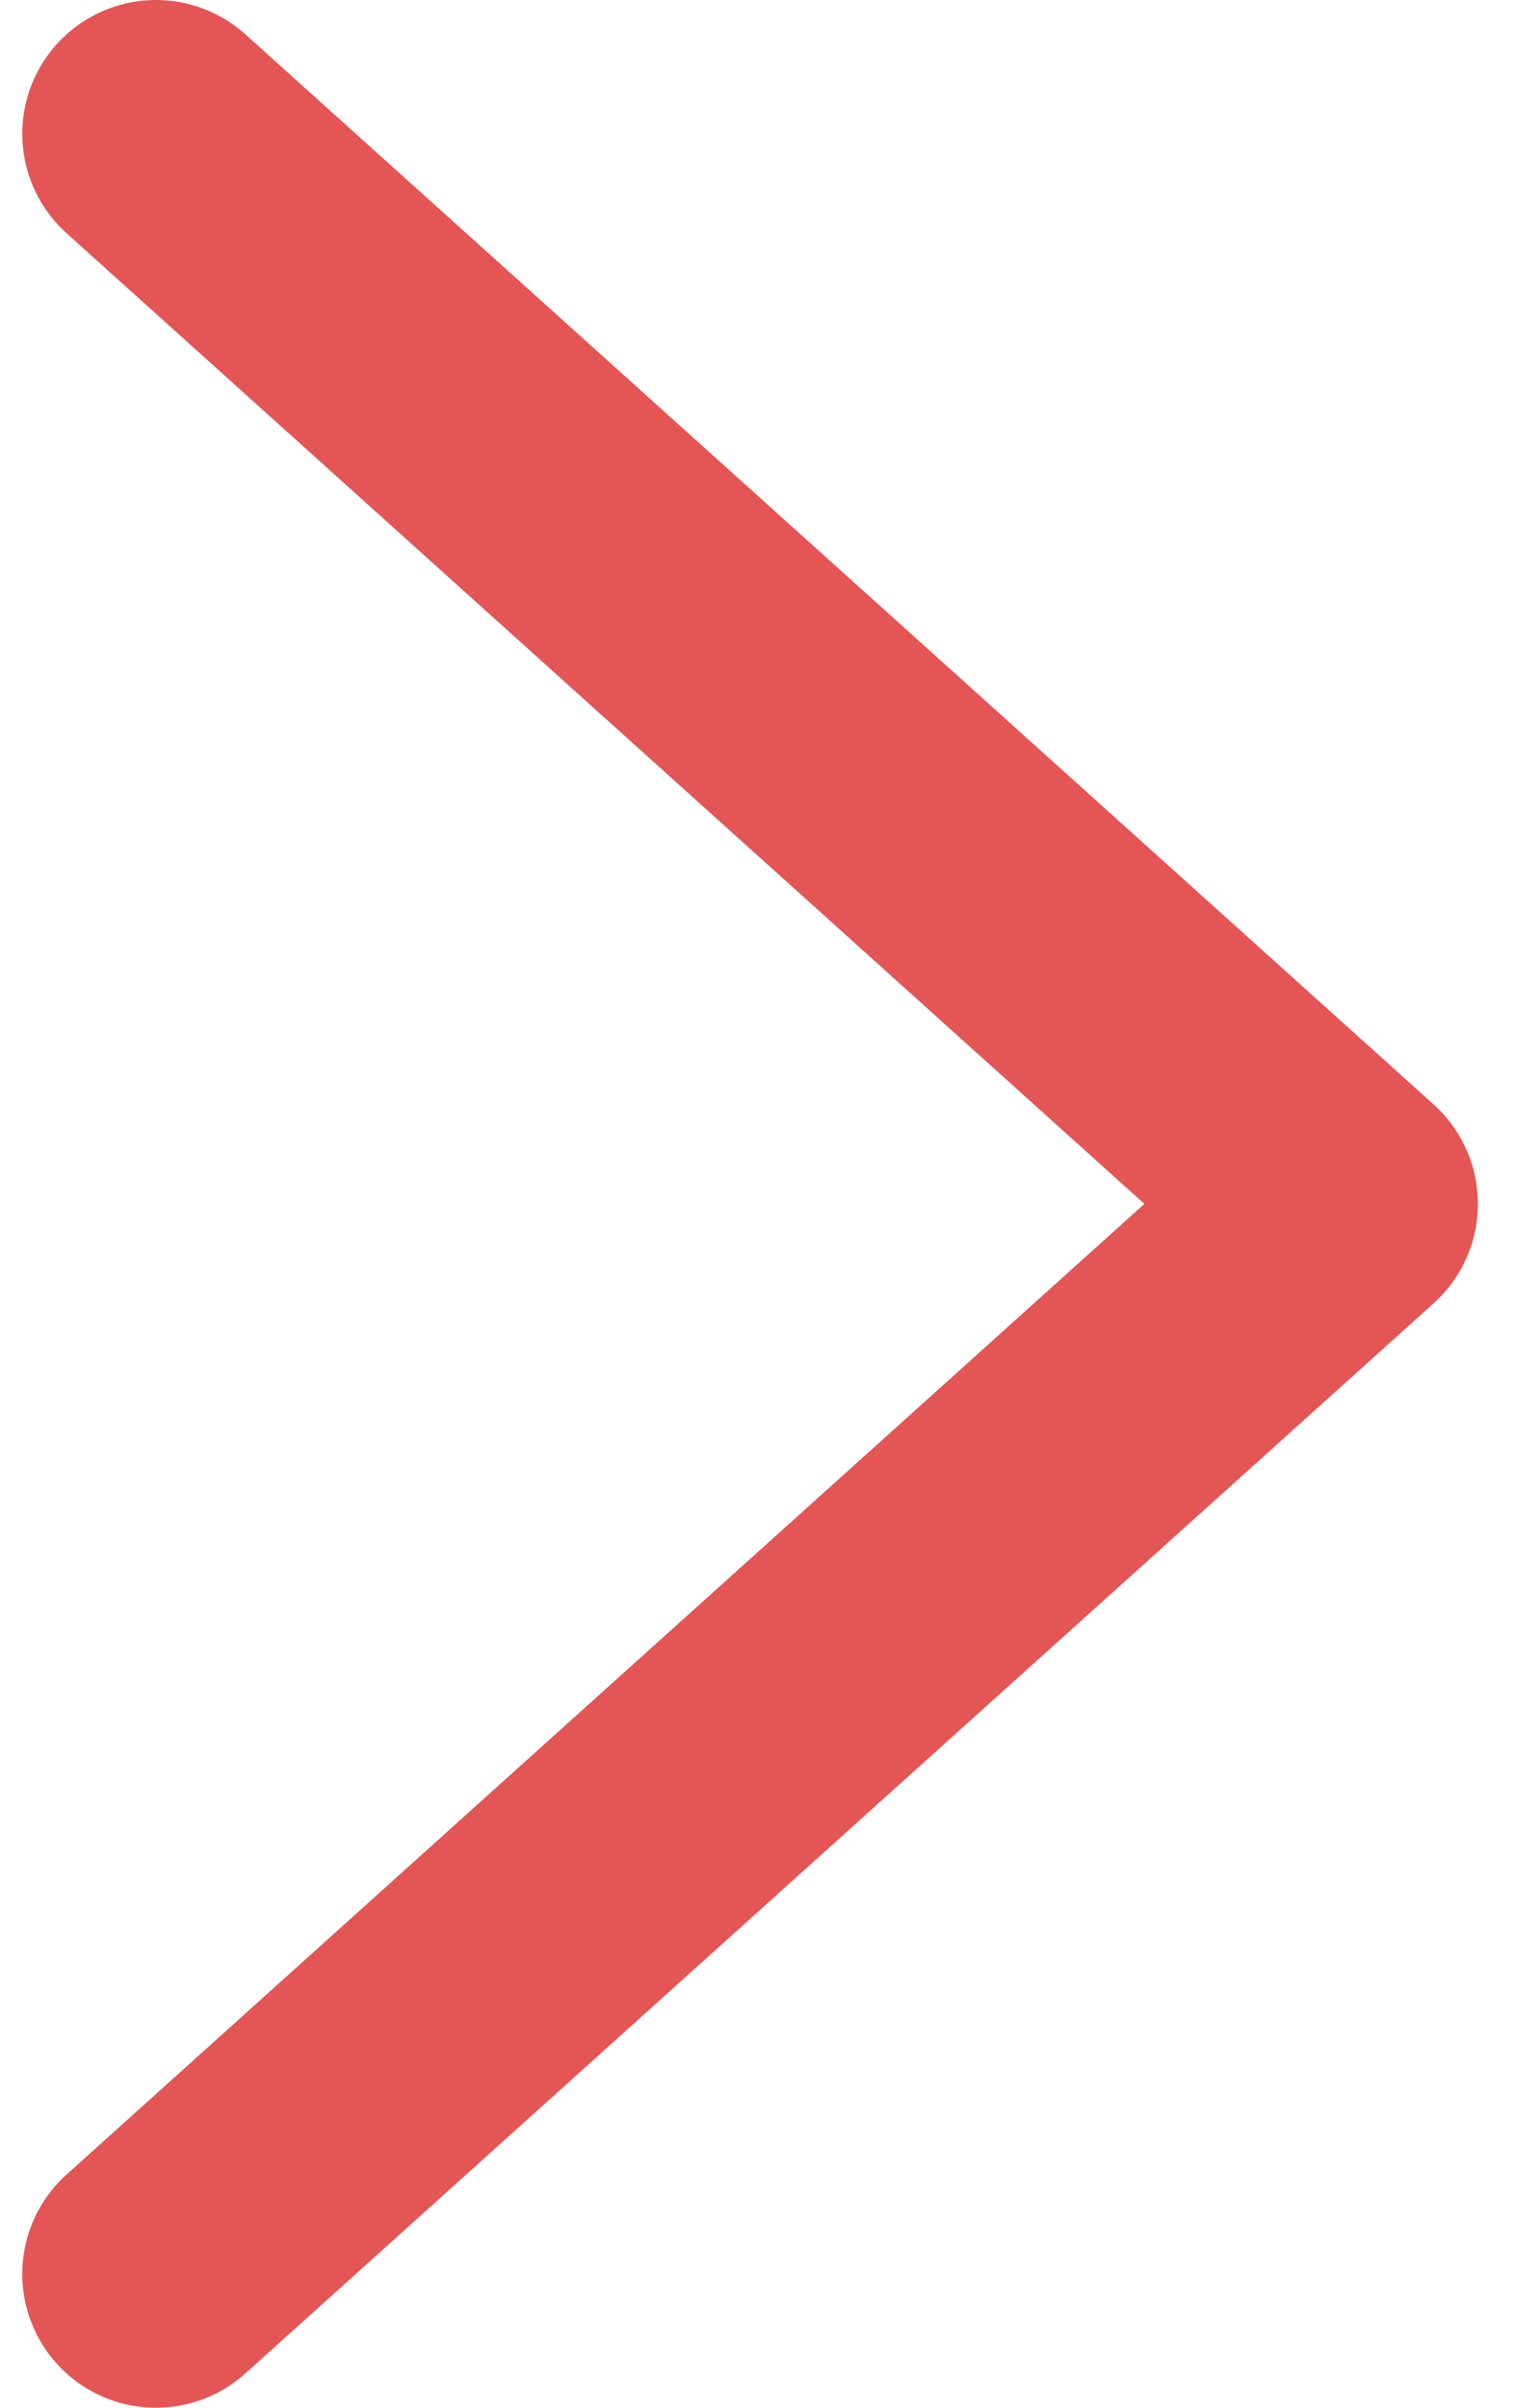 <svg width="34" height="54" viewBox="0 0 34 54" fill="none" xmlns="http://www.w3.org/2000/svg">
<path d="M3.5 51L30.167 27L3.5 3" stroke="#E45556" stroke-width="6" stroke-linecap="round" stroke-linejoin="round"/>
</svg>
